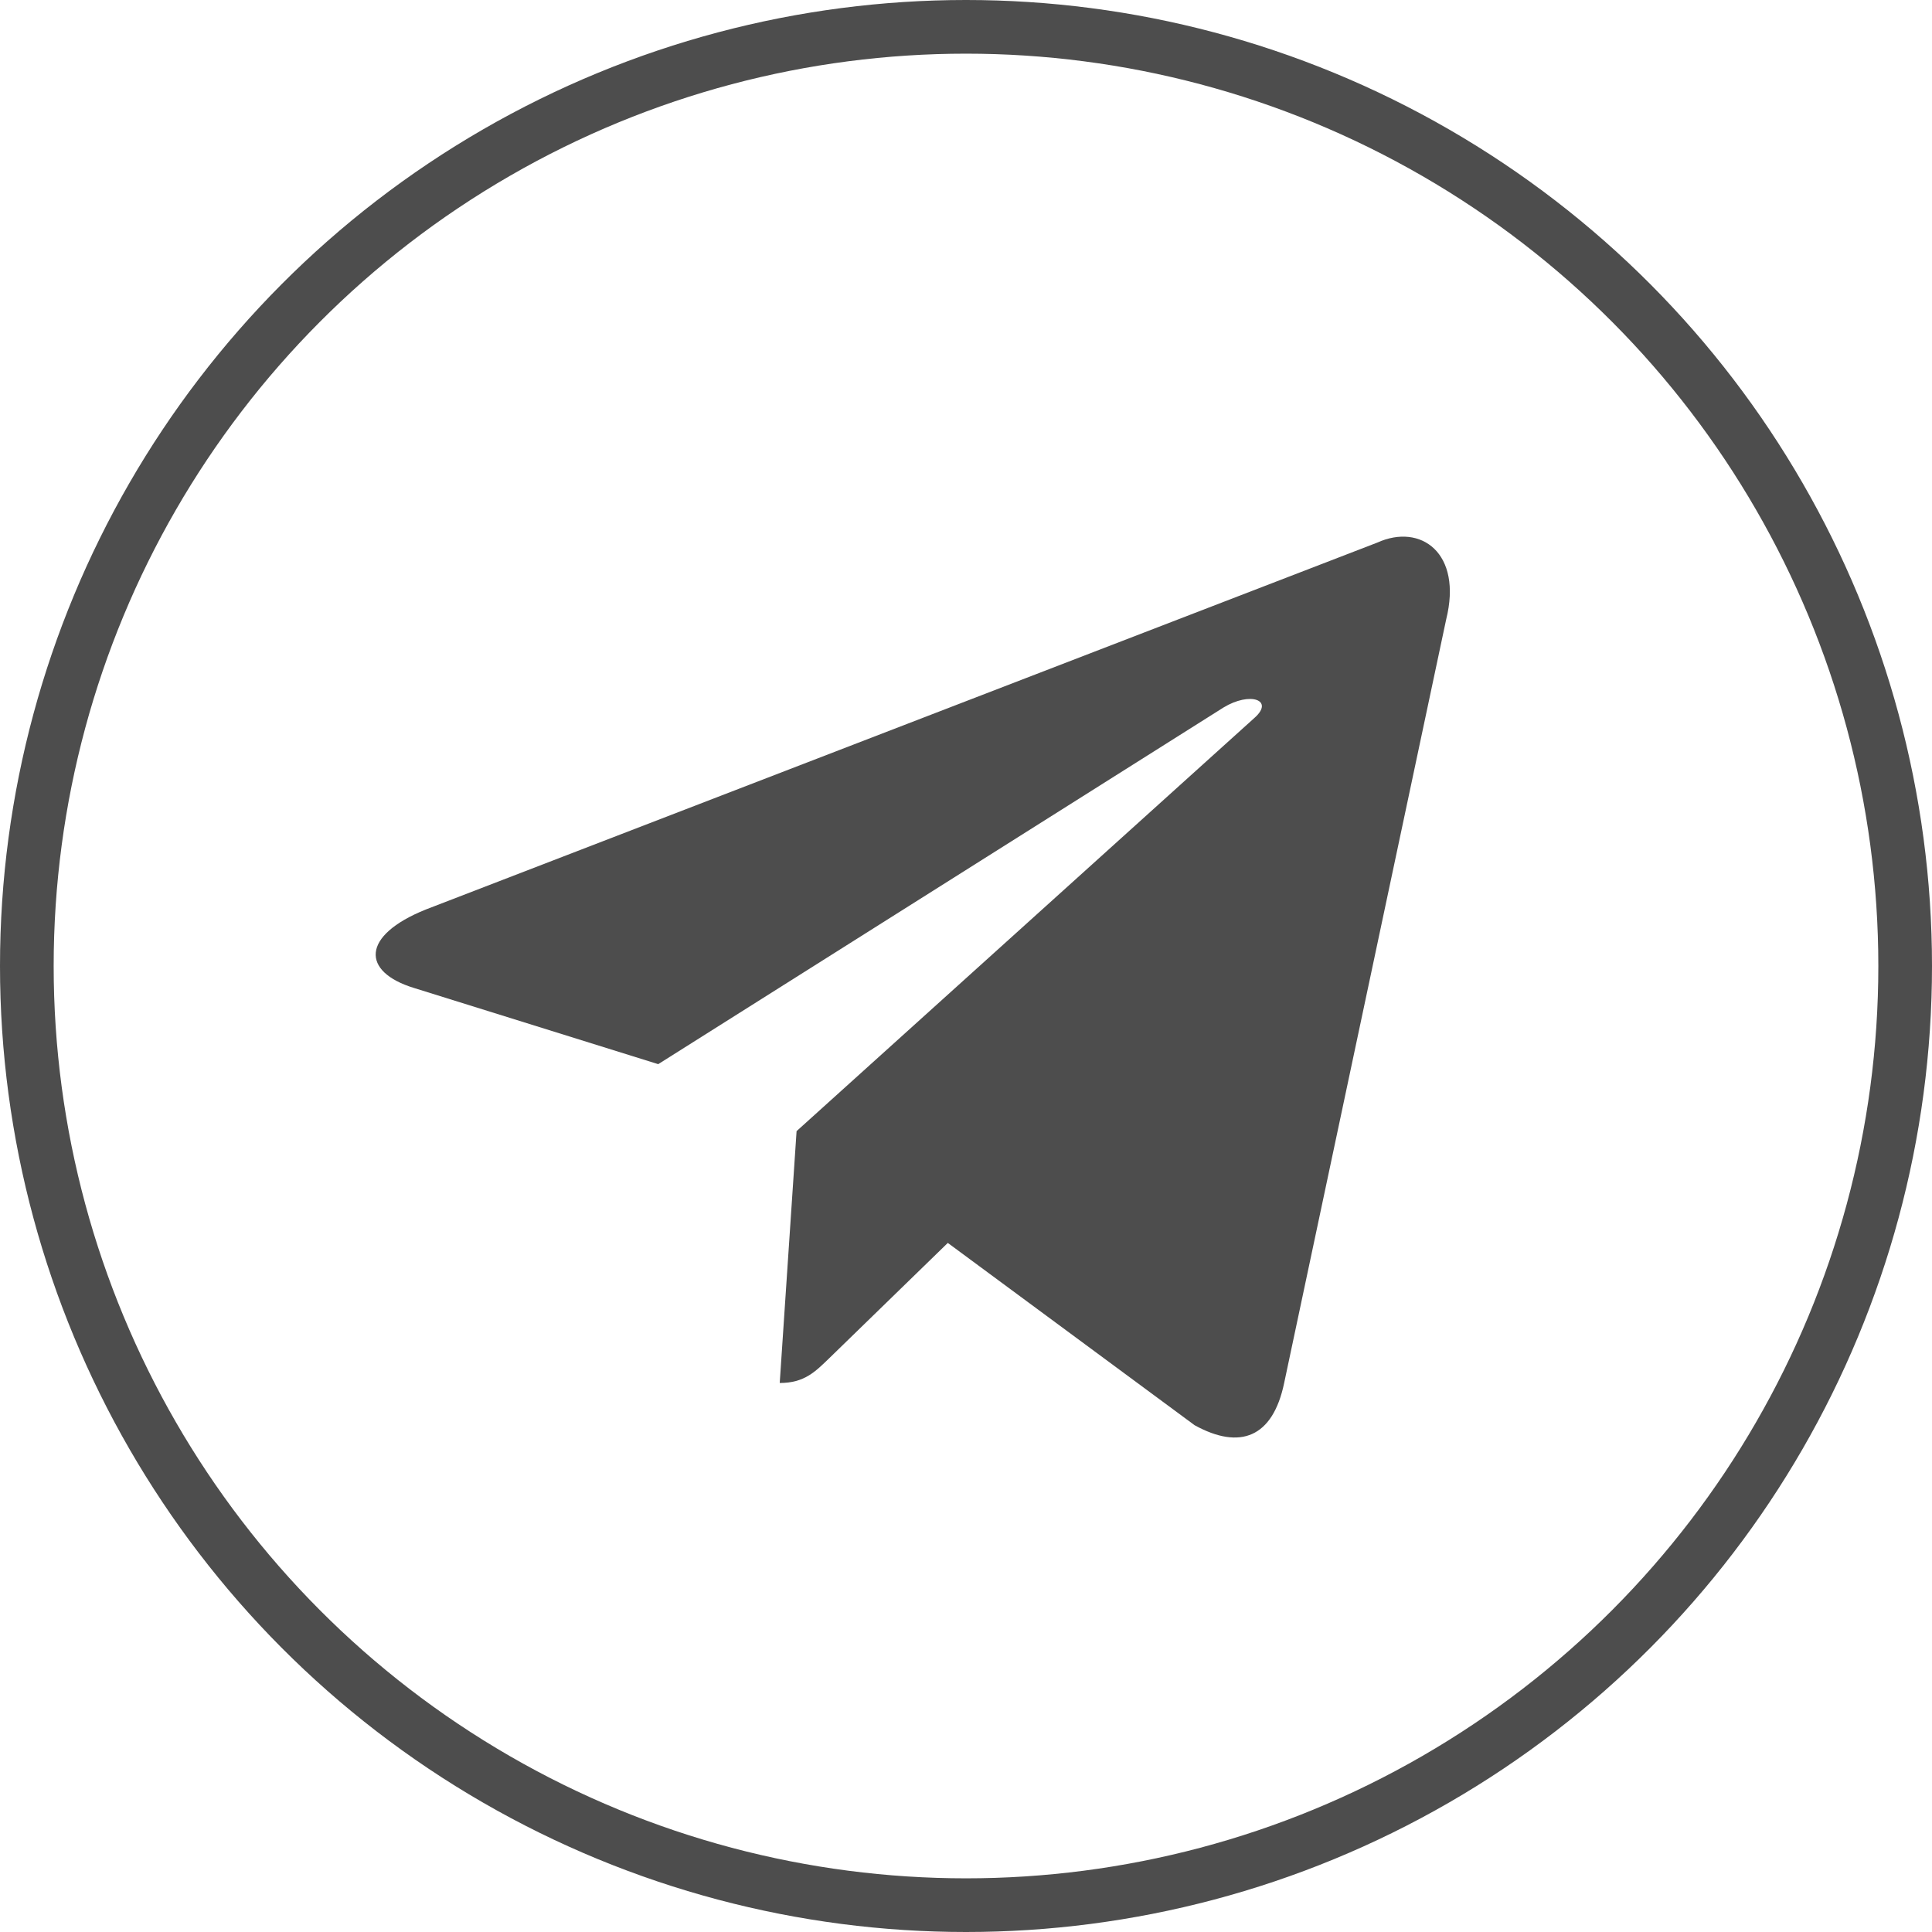 <?xml version="1.0" encoding="UTF-8"?> <svg xmlns="http://www.w3.org/2000/svg" width="36" height="36" viewBox="0 0 36 36" fill="none"><circle cx="18" cy="18" r="17.5" stroke="#4D4D4D"></circle><path d="M25.665 10.11L7.935 16.947C6.725 17.433 6.732 18.108 7.713 18.409L12.265 19.829L22.797 13.184C23.295 12.881 23.75 13.044 23.376 13.376L14.843 21.077H14.841L14.843 21.078L14.529 25.77C14.989 25.77 15.192 25.559 15.45 25.31L17.661 23.16L22.26 26.557C23.108 27.024 23.717 26.784 23.928 25.772L26.947 11.544C27.256 10.305 26.474 9.744 25.665 10.11Z" fill="#4D4D4D"></path></svg> 